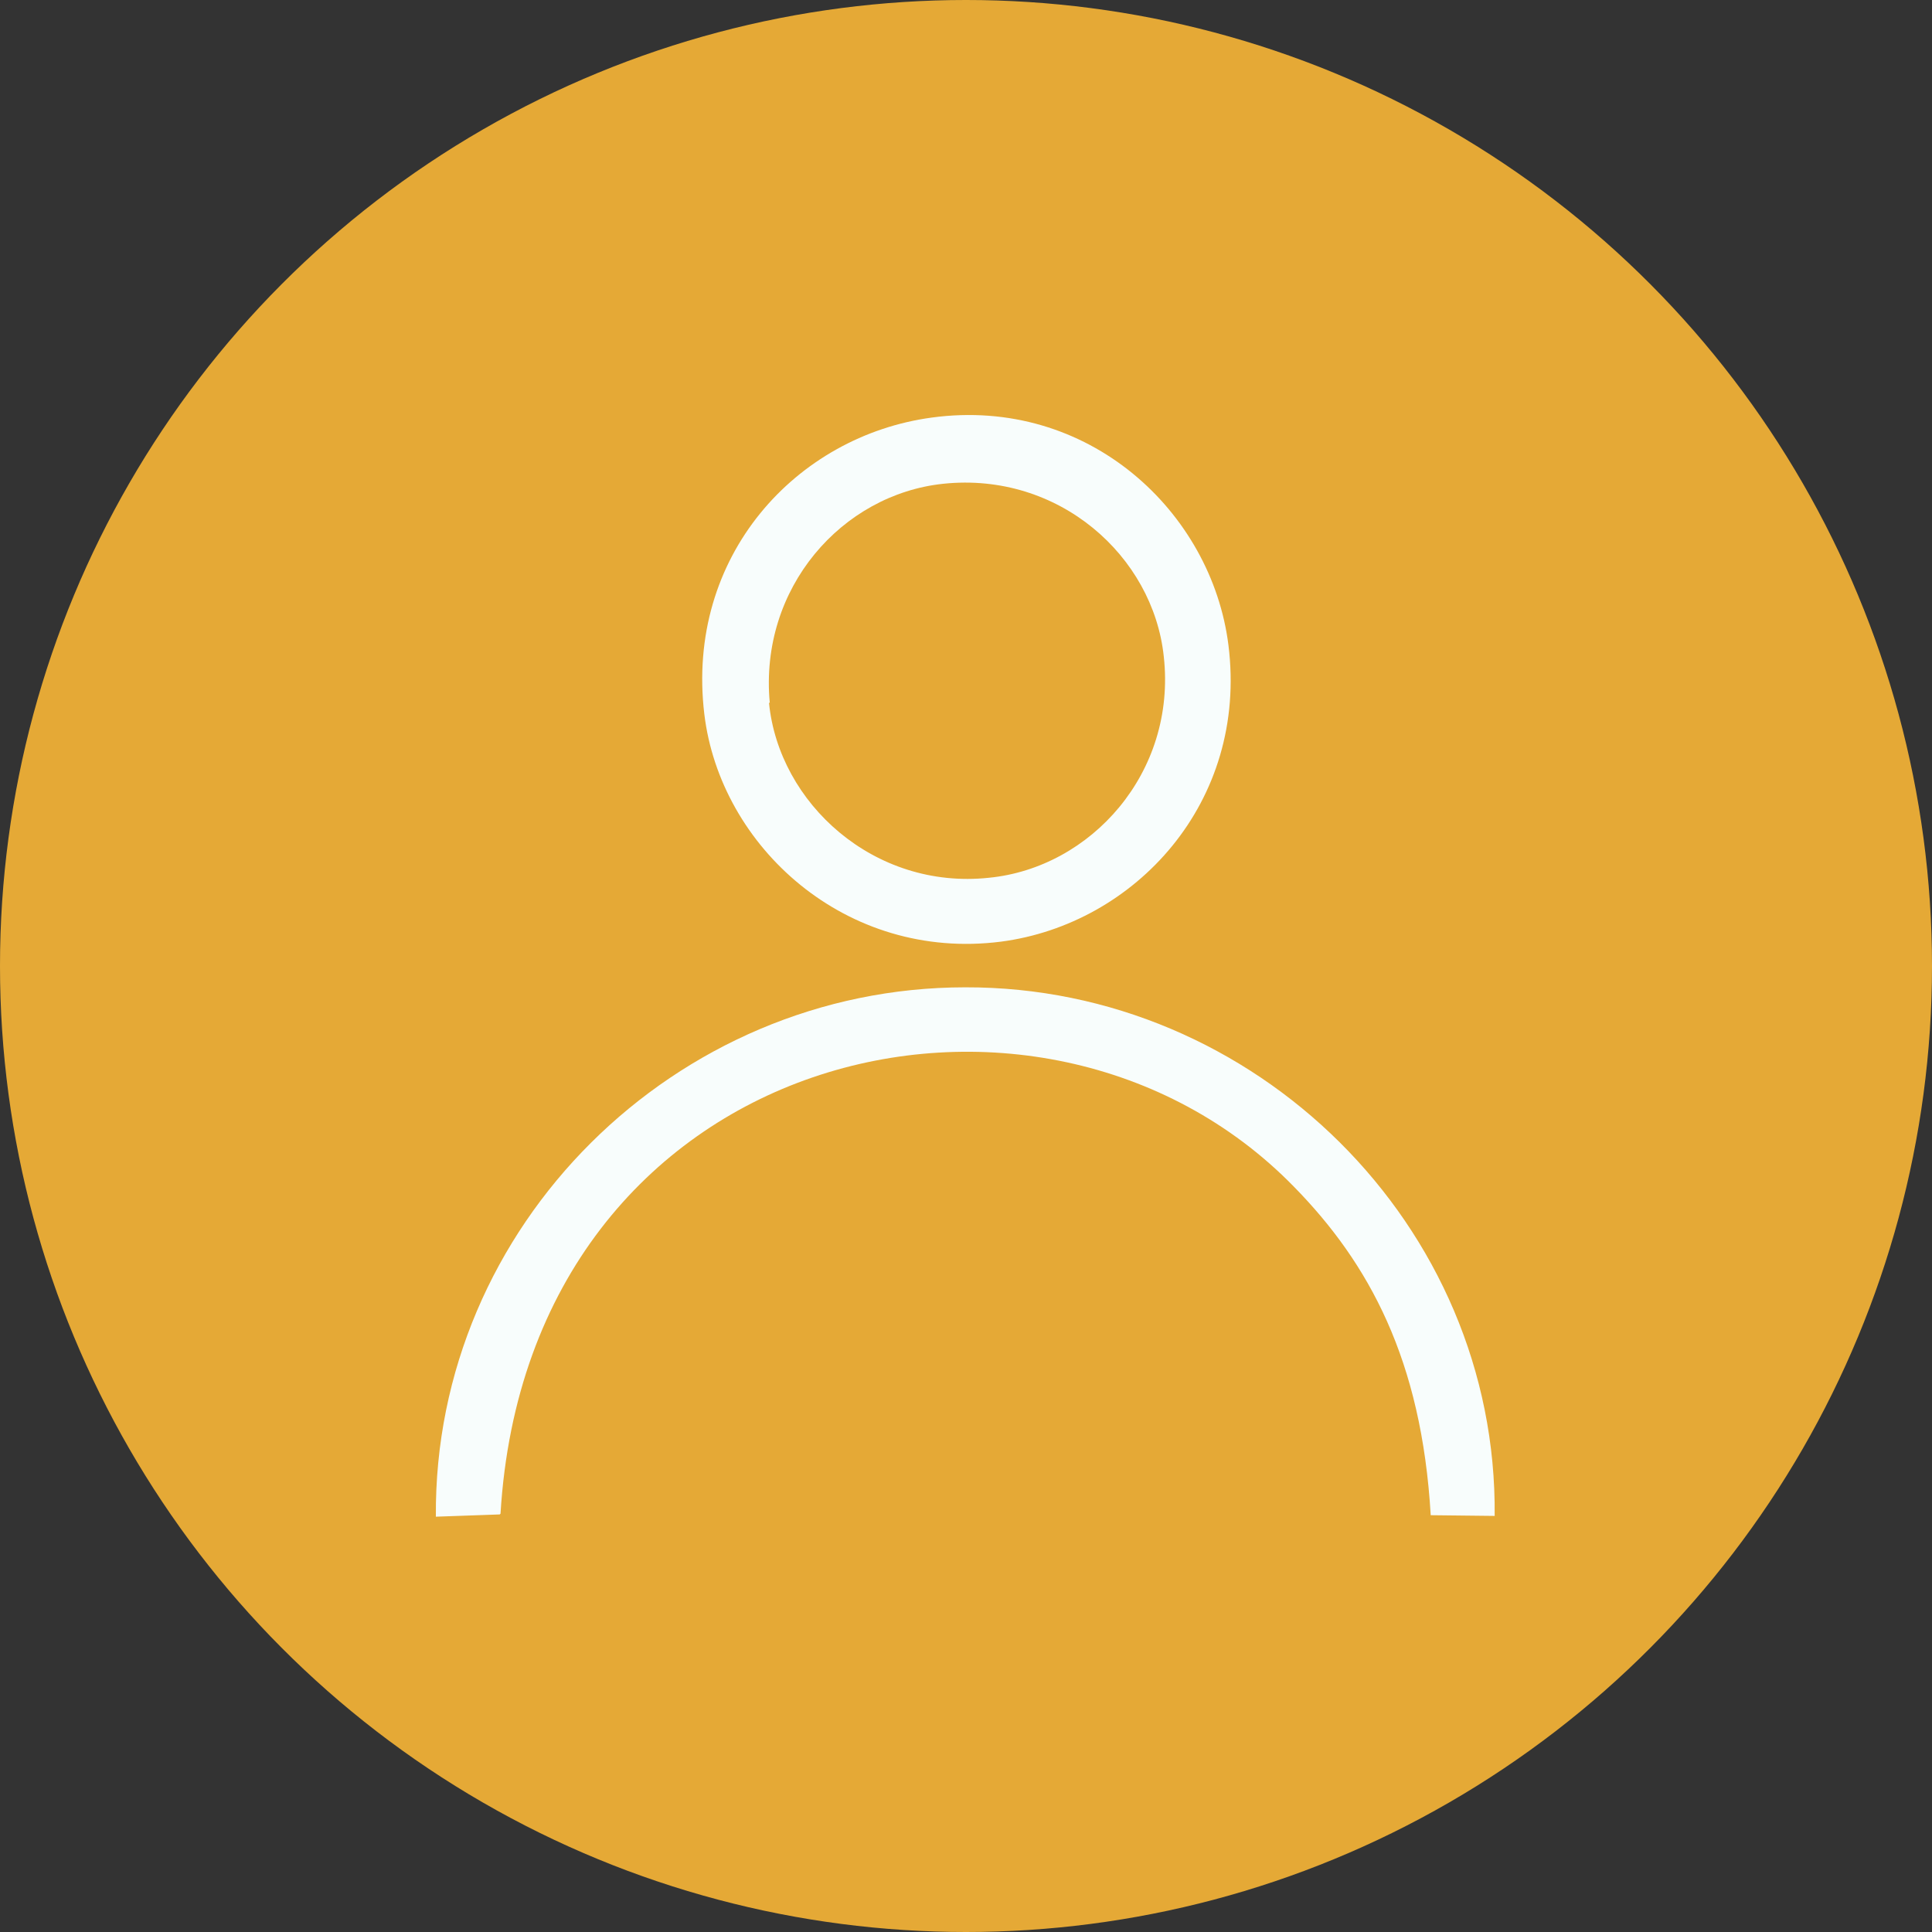 <?xml version="1.0" encoding="UTF-8"?>
<!DOCTYPE svg PUBLIC "-//W3C//DTD SVG 1.1//EN" "http://www.w3.org/Graphics/SVG/1.1/DTD/svg11.dtd">
<!-- Creator: CorelDRAW 2017 -->
<svg xmlns="http://www.w3.org/2000/svg" xml:space="preserve" width="300px" height="300px" version="1.1" style="shape-rendering:geometricPrecision; text-rendering:geometricPrecision; image-rendering:optimizeQuality; fill-rule:evenodd; clip-rule:evenodd"
viewBox="0 0 30000 30000"
 xmlns:xlink="http://www.w3.org/1999/xlink">
 <rect x="0" y="0" width="30000" height="30000" fill="#333333" stroke="none"/>
 <defs>
  <style type="text/css">
   <![CDATA[
    .fil0 {fill:#E5A936}
    .fil1 {fill:#F8FDFC}
   ]]>
  </style>
 </defs>
 <g id="Camada_x0020_1">
  <circle class="fil0" cx="15000" cy="15000" r="15000"/>
  <g id="_1910738006240">
   <path class="fil1" d="M7772 23504c437,-7252 8374,-9118 12318,-5079 1170,1193 1985,2693 2126,5103l993 11c47,-4512 -3721,-8220 -8221,-8208 -4500,0 -8256,3697 -8220,8220l992 -35 12 -12z"/>
   <path class="fil1" d="M11953 10913c-166,-1783 1122,-3236 2693,-3401 1795,-189 3260,1122 3425,2681 201,1807 -1134,3283 -2717,3437 -1783,189 -3260,-1158 -3413,-2717l12 0zm-1016 178c248,2055 2197,3838 4606,3531 2079,-272 3839,-2161 3532,-4606 -260,-2067 -2173,-3863 -4607,-3532 -2102,284 -3826,2150 -3531,4607z"/>
  </g>
 </g>
</svg>
